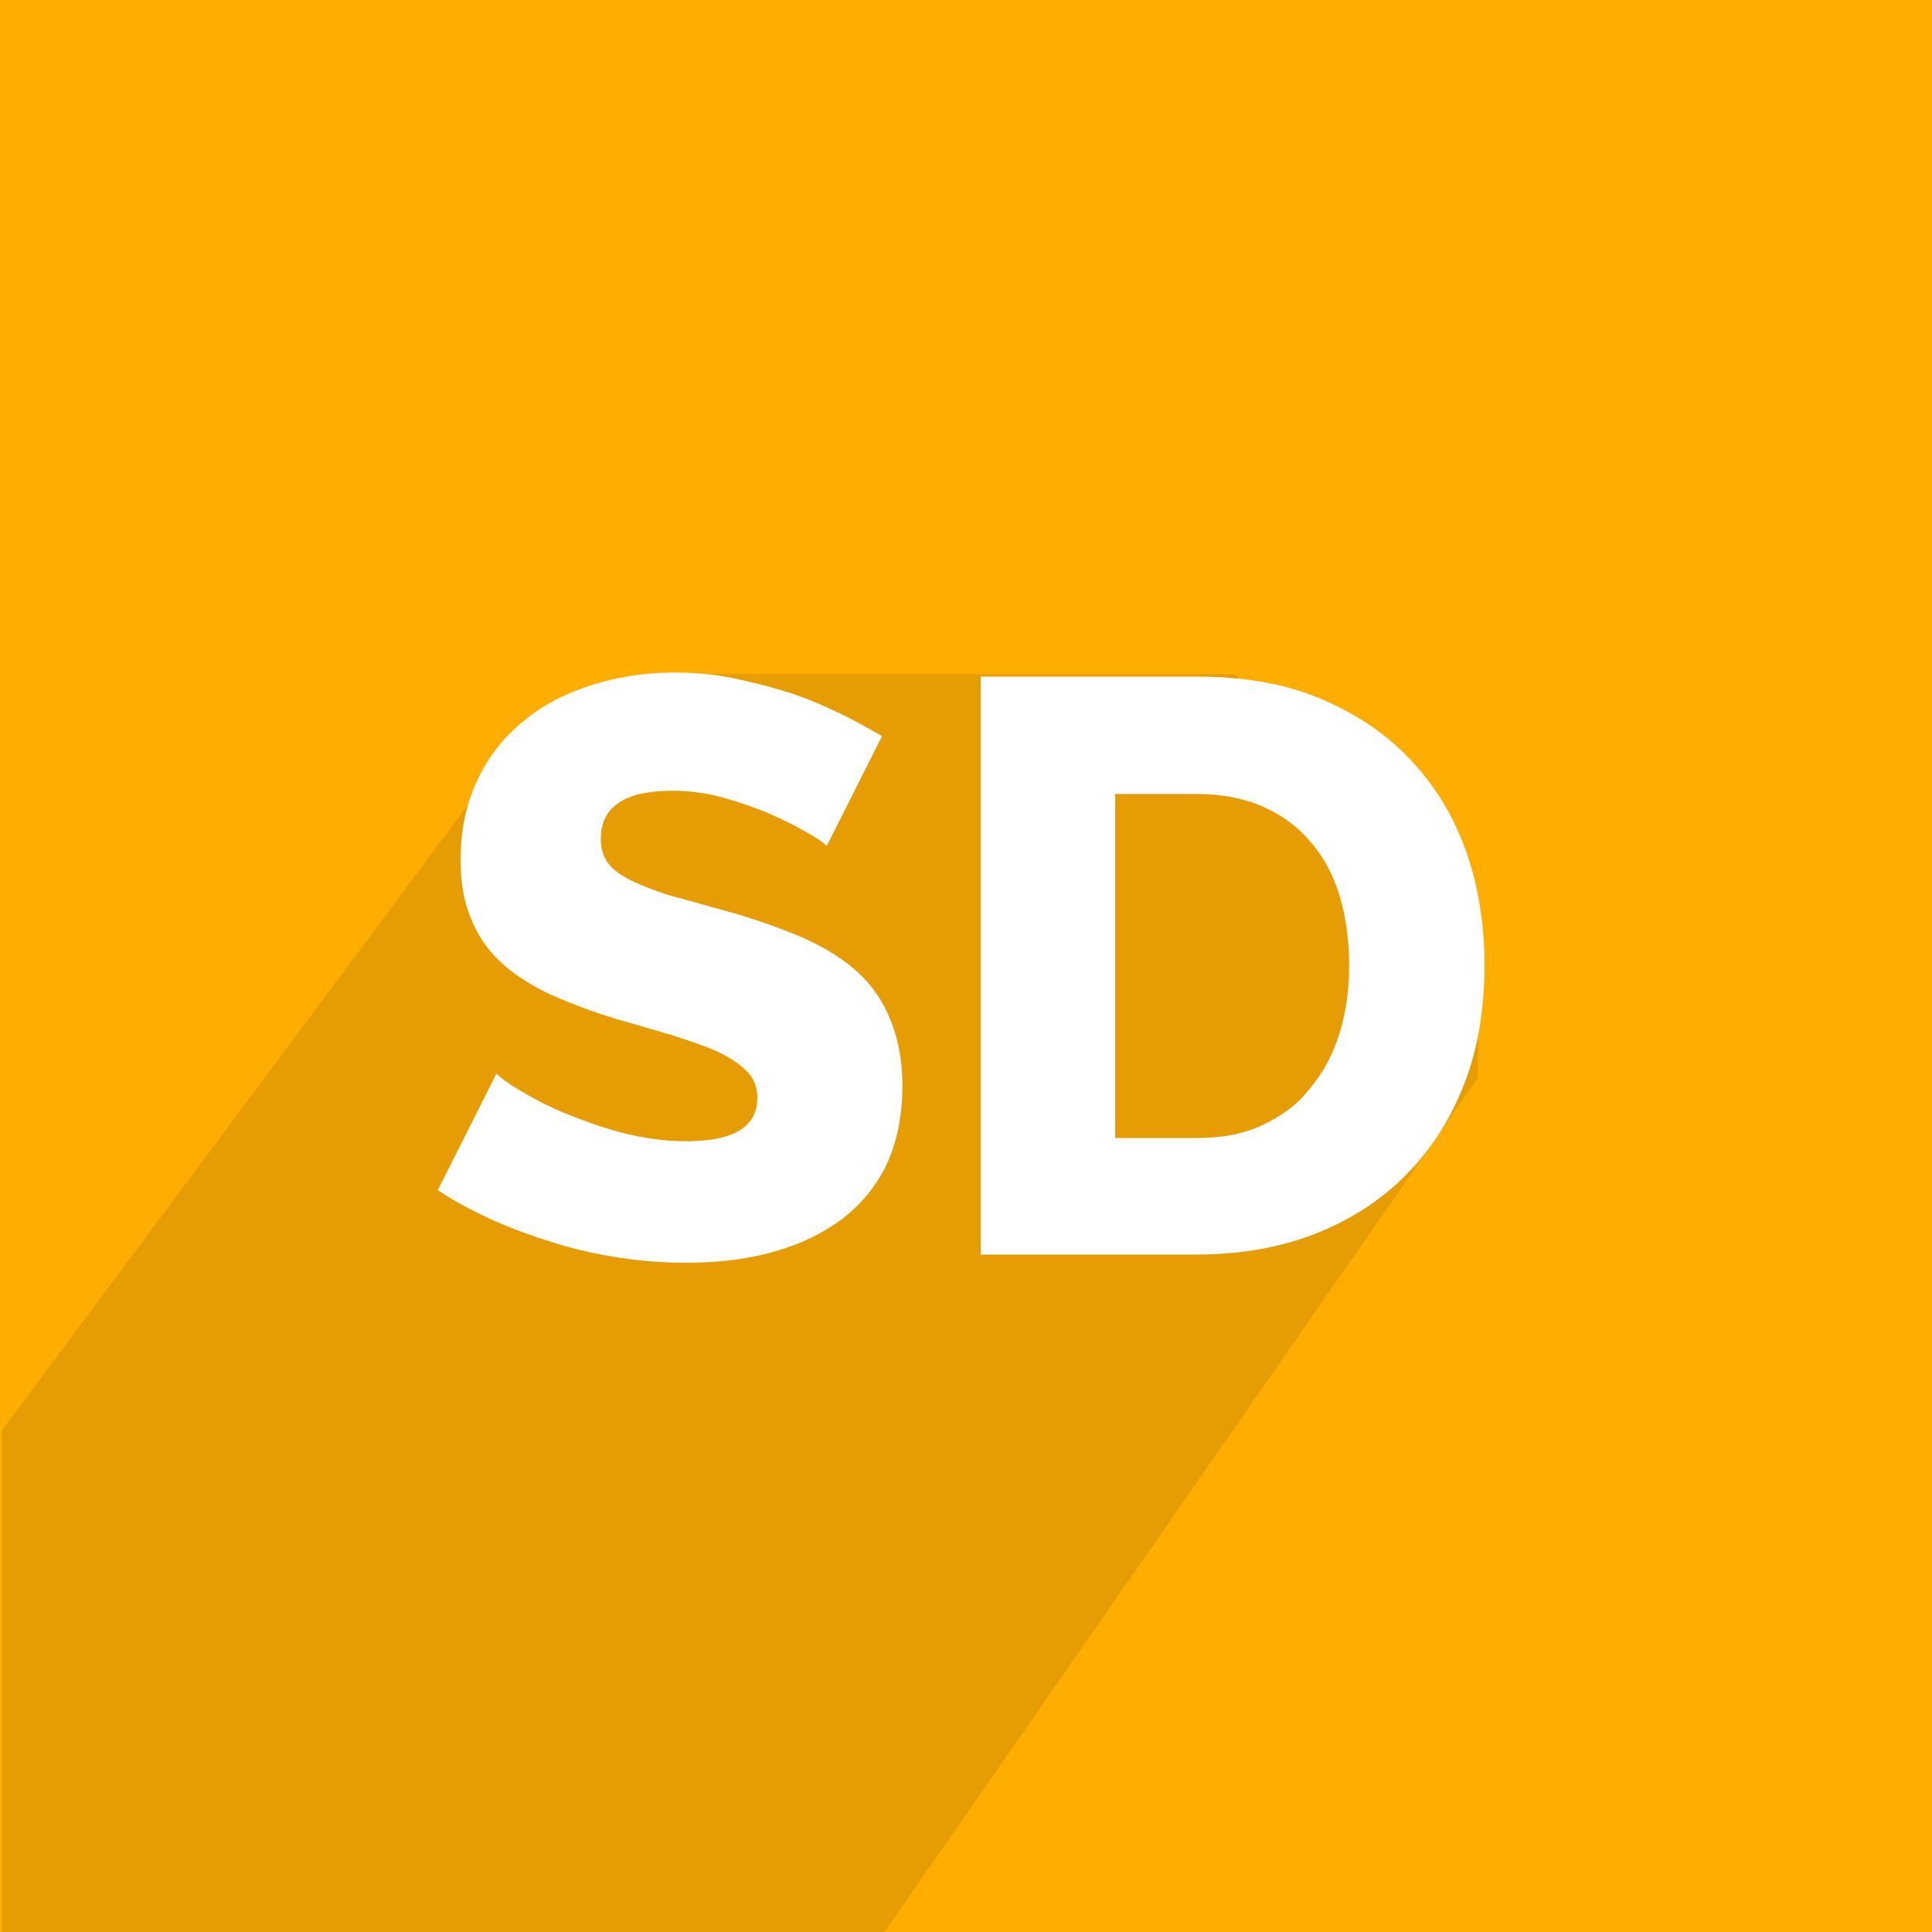 <?xml version="1.0" encoding="utf-8"?>
<!-- Generator: Adobe Illustrator 24.0.3, SVG Export Plug-In . SVG Version: 6.00 Build 0)  -->
<svg version="1.1" id="Layer_1" xmlns="http://www.w3.org/2000/svg" xmlns:xlink="http://www.w3.org/1999/xlink" x="0px" y="0px"
	 viewBox="0 0 237 237" style="enable-background:new 0 0 237 237;" xml:space="preserve">
<style type="text/css">
	.st0{fill:#FFAE00;}
	.st1{fill:#E59D03;}
	.st2{enable-background:new    ;}
	.st3{fill:#FFFFFF;}
</style>
<g id="Group_1159" transform="translate(-677 -400)">
	<rect id="Rectangle_2138" x="677" y="400" class="st0" width="237" height="237"/>
	<path id="Path_1484" class="st1" d="M761,482.7h67.4l29.9,27.4v22.1L785.5,637H677.2v-61.5l61.7-82.8L761,482.7z"/>
	<g class="st2">
		<path class="st3" d="M778.4,503.8c-0.2-0.3-0.9-0.8-2.1-1.5c-1.2-0.7-2.7-1.5-4.5-2.3c-1.8-0.8-3.8-1.5-5.9-2.1
			c-2.1-0.6-4.3-0.9-6.4-0.9c-5.9,0-8.8,2-8.8,5.9c0,1.2,0.3,2.2,0.9,3c0.6,0.8,1.6,1.5,2.8,2.1c1.2,0.6,2.8,1.2,4.6,1.8
			c1.9,0.5,4,1.1,6.5,1.8c3.4,0.9,6.5,2,9.2,3.1c2.7,1.1,5.1,2.5,7,4.1c1.9,1.6,3.4,3.6,4.4,6c1,2.3,1.6,5.1,1.6,8.4
			c0,4-0.8,7.4-2.2,10.2c-1.5,2.8-3.5,5-6,6.7c-2.5,1.7-5.3,2.9-8.5,3.7s-6.5,1.1-9.9,1.1c-2.6,0-5.3-0.2-8-0.6
			c-2.7-0.4-5.4-1-8-1.8c-2.6-0.8-5.1-1.7-7.6-2.8c-2.4-1.1-4.7-2.3-6.8-3.7l7.2-14.3c0.3,0.3,1.1,1,2.6,1.9
			c1.5,0.9,3.3,1.9,5.4,2.8c2.2,0.9,4.6,1.8,7.2,2.5c2.7,0.7,5.4,1.1,8.1,1.1c5.8,0,8.7-1.8,8.7-5.3c0-1.3-0.4-2.4-1.3-3.3
			c-0.9-0.9-2.1-1.7-3.6-2.4c-1.5-0.7-3.4-1.3-5.5-2c-2.1-0.6-4.4-1.3-6.9-2c-3.3-1-6.1-2.1-8.5-3.2c-2.4-1.2-4.4-2.5-5.9-4
			c-1.6-1.5-2.7-3.3-3.5-5.3c-0.8-2-1.2-4.3-1.2-7c0-3.7,0.7-7,2.1-9.9c1.4-2.9,3.3-5.3,5.7-7.2c2.4-2,5.2-3.4,8.4-4.4
			c3.2-1,6.5-1.5,10-1.5c2.5,0,4.9,0.2,7.3,0.7c2.4,0.5,4.7,1.1,6.9,1.8c2.2,0.7,4.2,1.6,6.1,2.5s3.6,1.9,5.2,2.8L778.4,503.8z"/>
		<path class="st3" d="M797.3,554v-71h26.5c5.9,0,11,0.9,15.4,2.8c4.4,1.9,8.1,4.4,11,7.6c3,3.2,5.2,6.9,6.7,11.2
			c1.5,4.3,2.2,8.9,2.2,13.8c0,5.4-0.8,10.3-2.5,14.6c-1.7,4.4-4.1,8.1-7.2,11.2s-6.8,5.5-11.2,7.2c-4.4,1.7-9.2,2.5-14.6,2.5H797.3
			z M842.5,518.4c0-3.1-0.4-6-1.2-8.6c-0.8-2.6-2-4.8-3.6-6.6c-1.6-1.9-3.6-3.3-5.9-4.3c-2.3-1-5-1.5-7.9-1.5h-10.1v42.2h10.1
			c3,0,5.7-0.5,8-1.6c2.3-1.1,4.3-2.5,5.8-4.5c1.6-1.9,2.8-4.1,3.6-6.7C842.1,524.3,842.5,521.5,842.5,518.4z"/>
	</g>
</g>
</svg>
